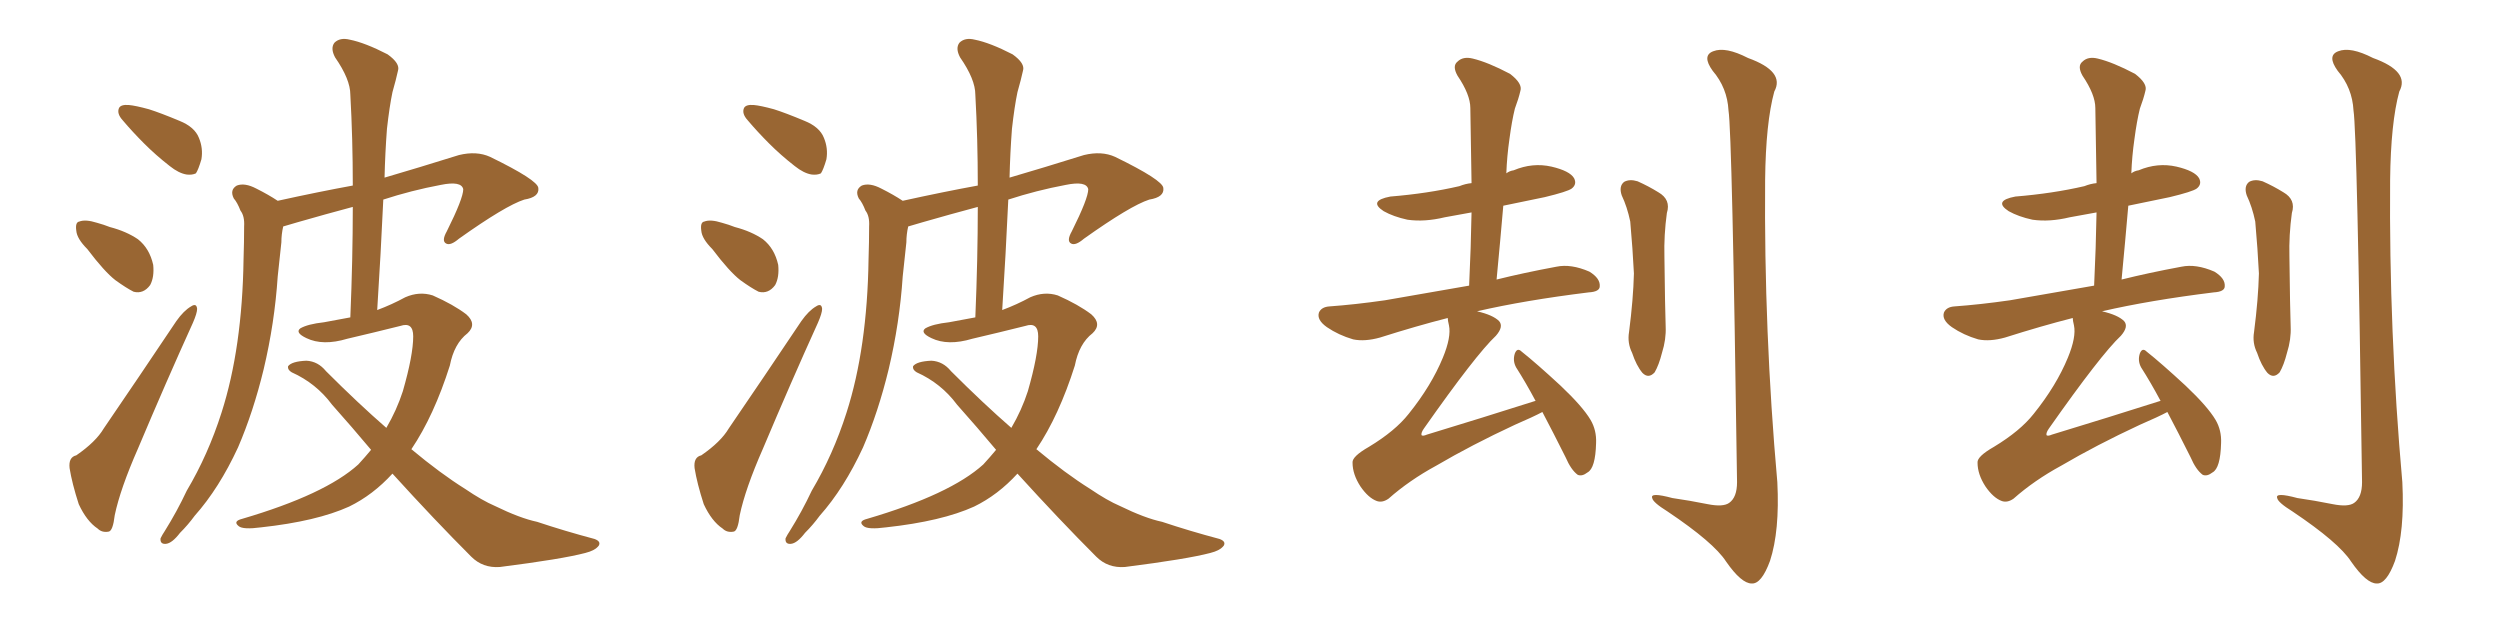 <svg xmlns="http://www.w3.org/2000/svg" xmlns:xlink="http://www.w3.org/1999/xlink" width="600" height="150"><path fill="#996633" padding="10" d="M30.91 25.20L30.91 25.20Q32.52 25.34 35.74 26.22L35.74 26.22Q38.53 27.10 43.07 29.00L43.07 29.00Q46.73 30.47 47.75 33.11L47.75 33.11Q48.78 35.60 48.34 38.23L48.34 38.23Q47.61 40.72 47.02 41.60L47.02 41.60Q46.14 42.04 44.82 41.89L44.82 41.89Q42.92 41.60 40.72 39.84L40.72 39.84Q37.35 37.21 34.57 34.42L34.57 34.42Q31.79 31.64 29.44 28.86L29.44 28.86Q27.98 27.25 28.56 25.93L28.56 25.93Q29.00 25.05 30.91 25.20ZM20.95 59.77L20.95 59.77Q18.46 57.28 18.31 55.37L18.31 55.37Q18.02 53.32 19.04 53.17L19.04 53.17Q20.51 52.59 23.29 53.47L23.29 53.47Q24.90 53.91 26.37 54.49L26.37 54.49Q30.32 55.52 33.11 57.42L33.11 57.42Q35.89 59.62 36.77 63.57L36.77 63.57Q37.06 66.50 36.04 68.41L36.04 68.41Q34.42 70.61 32.08 70.02L32.08 70.02Q30.32 69.14 27.69 67.24L27.69 67.24Q25.05 65.19 20.95 59.77ZM18.31 109.28L18.31 109.28Q23.00 106.05 24.90 102.83L24.90 102.83Q33.11 90.82 42.33 77.05L42.33 77.05Q44.09 74.56 45.85 73.54L45.85 73.54Q47.17 72.66 47.31 74.12L47.31 74.12Q47.31 75.15 46.29 77.49L46.29 77.49Q39.84 91.70 33.11 107.67L33.11 107.67Q28.86 117.33 27.54 123.63L27.54 123.63Q27.10 127.44 26.07 127.59L26.07 127.59Q24.46 127.88 23.44 126.86L23.44 126.86Q20.80 125.10 18.90 121.00L18.90 121.00Q17.29 116.02 16.70 112.35L16.70 112.35Q16.41 109.72 18.31 109.28ZM89.06 107.96L89.06 107.96L89.06 107.96Q84.52 102.54 79.69 97.12L79.69 97.12Q75.88 91.99 70.02 89.36L70.02 89.36Q68.99 88.77 69.14 87.89L69.14 87.89Q70.02 86.72 73.54 86.57L73.54 86.57Q76.32 86.72 78.22 89.06L78.22 89.06Q85.99 96.83 92.72 102.69L92.72 102.69Q95.21 98.44 96.68 93.90L96.68 93.90Q99.17 85.25 99.17 80.71L99.17 80.71Q99.17 77.20 96.09 78.22L96.09 78.22Q89.65 79.83 83.35 81.30L83.35 81.30Q77.49 83.06 73.54 81.15L73.54 81.15Q70.75 79.83 72.07 78.81L72.07 78.81Q73.83 77.78 77.78 77.34L77.78 77.34Q80.86 76.76 84.08 76.17L84.08 76.17Q84.67 62.11 84.67 49.66L84.67 49.66Q78.08 51.42 71.48 53.32L71.48 53.32Q69.43 53.91 67.97 54.35L67.97 54.35Q67.53 56.25 67.53 58.15L67.53 58.15Q67.09 61.96 66.65 66.36L66.65 66.36Q65.92 77.49 63.28 88.62L63.28 88.62Q60.79 98.88 57.13 107.37L57.13 107.37Q52.59 117.19 46.73 123.78L46.73 123.78Q45.12 125.98 43.21 127.88L43.21 127.88Q41.31 130.37 39.84 130.52L39.84 130.52Q38.38 130.66 38.53 129.20L38.53 129.20Q38.96 128.32 39.55 127.44L39.55 127.44Q42.48 122.75 44.82 117.77L44.82 117.77Q49.95 109.13 53.17 99.02L53.17 99.02Q55.66 91.26 56.98 82.03L56.98 82.03Q58.30 72.80 58.45 62.26L58.45 62.26Q58.59 58.01 58.59 54.35L58.59 54.35Q58.74 51.86 57.71 50.54L57.71 50.54Q56.98 48.63 56.10 47.61L56.10 47.61Q55.08 45.56 56.84 44.53L56.84 44.53Q58.74 43.80 61.52 45.26L61.52 45.26Q64.45 46.73 66.65 48.19L66.65 48.19Q76.61 46.00 84.67 44.53L84.67 44.53Q84.67 33.25 84.08 22.71L84.08 22.71Q84.08 19.04 80.42 13.77L80.42 13.77Q79.25 11.57 80.27 10.25L80.27 10.25Q81.59 8.94 83.94 9.52L83.94 9.52Q87.60 10.25 93.02 13.04L93.02 13.04Q96.09 15.23 95.51 16.99L95.51 16.99Q95.07 19.04 94.19 22.12L94.19 22.12Q93.46 25.63 92.87 30.91L92.87 30.91Q92.43 36.77 92.29 42.63L92.29 42.63Q100.34 40.28 110.16 37.21L110.16 37.21Q114.40 36.18 117.63 37.65L117.63 37.65Q129.05 43.21 129.20 45.12L129.20 45.12Q129.49 47.31 125.83 47.90L125.83 47.90Q121.29 49.37 110.16 57.28L110.16 57.28Q108.11 59.03 107.08 58.45L107.08 58.45Q105.91 57.86 107.23 55.52L107.23 55.52Q111.18 47.61 111.18 45.41L111.18 45.41Q110.74 43.36 105.76 44.38L105.76 44.38Q98.73 45.70 91.99 47.90L91.99 47.90Q91.41 60.64 90.53 74.41L90.53 74.41Q94.04 73.10 97.27 71.34L97.27 71.34Q100.63 69.87 103.86 70.90L103.86 70.90Q108.84 73.10 111.91 75.44L111.91 75.44Q114.55 77.78 112.21 79.98L112.21 79.98Q108.98 82.47 107.96 87.74L107.96 87.74Q104.15 99.76 98.73 107.81L98.73 107.81Q105.76 113.67 111.62 117.33L111.62 117.33Q115.72 120.12 118.80 121.44L118.80 121.44Q124.80 124.37 128.91 125.24L128.91 125.24Q135.50 127.44 142.68 129.35L142.68 129.35Q144.29 129.93 143.70 130.96L143.70 130.96Q142.82 132.13 140.48 132.71L140.48 132.71Q134.91 134.18 119.97 136.08L119.97 136.08Q115.87 136.38 113.09 133.59L113.09 133.59Q104.30 124.80 94.19 113.67L94.19 113.67Q89.50 118.80 83.79 121.58L83.79 121.58Q76.03 125.10 62.70 126.56L62.70 126.56Q58.30 127.15 57.28 126.27L57.28 126.27Q55.81 125.10 58.15 124.51L58.15 124.51Q78.08 118.65 85.99 111.47L85.99 111.47Q87.60 109.72 89.06 107.96ZM180.91 25.20L180.91 25.20Q182.52 25.34 185.74 26.22L185.74 26.22Q188.53 27.10 193.07 29.00L193.07 29.00Q196.73 30.47 197.75 33.11L197.75 33.11Q198.78 35.60 198.34 38.23L198.34 38.23Q197.61 40.72 197.02 41.60L197.02 41.60Q196.14 42.04 194.82 41.89L194.82 41.89Q192.92 41.60 190.72 39.84L190.72 39.84Q187.35 37.21 184.57 34.42L184.57 34.42Q181.79 31.64 179.44 28.86L179.44 28.86Q177.98 27.25 178.56 25.93L178.56 25.93Q179.00 25.05 180.91 25.20ZM170.95 59.77L170.95 59.77Q168.46 57.28 168.31 55.37L168.31 55.37Q168.02 53.32 169.04 53.17L169.04 53.17Q170.51 52.59 173.29 53.47L173.29 53.47Q174.90 53.91 176.37 54.49L176.37 54.49Q180.32 55.52 183.11 57.42L183.11 57.42Q185.89 59.62 186.77 63.57L186.77 63.57Q187.06 66.50 186.04 68.41L186.04 68.41Q184.42 70.61 182.08 70.02L182.08 70.02Q180.32 69.14 177.69 67.24L177.69 67.24Q175.05 65.19 170.95 59.77ZM168.31 109.28L168.31 109.28Q173.00 106.05 174.90 102.83L174.90 102.83Q183.11 90.82 192.33 77.05L192.33 77.05Q194.09 74.56 195.85 73.54L195.85 73.54Q197.17 72.66 197.31 74.12L197.31 74.12Q197.31 75.15 196.29 77.49L196.29 77.49Q189.84 91.70 183.11 107.67L183.11 107.67Q178.86 117.33 177.54 123.63L177.54 123.63Q177.10 127.44 176.07 127.59L176.07 127.59Q174.46 127.88 173.44 126.86L173.44 126.86Q170.80 125.10 168.90 121.00L168.90 121.00Q167.29 116.02 166.70 112.35L166.70 112.35Q166.41 109.72 168.31 109.28ZM239.06 107.96L239.06 107.96L239.06 107.96Q234.52 102.54 229.69 97.12L229.69 97.12Q225.88 91.99 220.02 89.36L220.02 89.36Q218.99 88.77 219.14 87.89L219.14 87.89Q220.02 86.72 223.54 86.57L223.54 86.57Q226.32 86.72 228.22 89.06L228.22 89.06Q235.99 96.83 242.72 102.69L242.72 102.69Q245.21 98.44 246.68 93.90L246.68 93.90Q249.17 85.25 249.17 80.71L249.17 80.71Q249.17 77.20 246.09 78.22L246.09 78.22Q239.65 79.83 233.35 81.30L233.35 81.30Q227.49 83.06 223.54 81.15L223.54 81.15Q220.75 79.83 222.07 78.81L222.07 78.81Q223.83 77.78 227.78 77.34L227.78 77.34Q230.86 76.76 234.08 76.17L234.08 76.17Q234.67 62.11 234.67 49.66L234.67 49.66Q228.08 51.42 221.48 53.32L221.48 53.32Q219.43 53.91 217.97 54.35L217.97 54.35Q217.53 56.25 217.53 58.15L217.53 58.15Q217.09 61.96 216.65 66.36L216.65 66.36Q215.92 77.49 213.28 88.62L213.28 88.62Q210.79 98.88 207.13 107.37L207.13 107.37Q202.59 117.19 196.73 123.78L196.73 123.78Q195.12 125.98 193.21 127.88L193.21 127.88Q191.31 130.37 189.84 130.52L189.84 130.52Q188.38 130.66 188.53 129.20L188.53 129.20Q188.96 128.32 189.55 127.44L189.55 127.44Q192.48 122.75 194.82 117.77L194.82 117.77Q199.95 109.13 203.17 99.02L203.17 99.02Q205.66 91.26 206.98 82.03L206.98 82.03Q208.30 72.80 208.45 62.26L208.45 62.26Q208.59 58.01 208.59 54.35L208.59 54.35Q208.74 51.86 207.71 50.54L207.71 50.54Q206.98 48.63 206.10 47.61L206.10 47.61Q205.08 45.56 206.84 44.53L206.84 44.53Q208.74 43.80 211.52 45.26L211.52 45.26Q214.45 46.73 216.65 48.19L216.65 48.19Q226.61 46.00 234.67 44.53L234.67 44.53Q234.67 33.25 234.08 22.71L234.08 22.71Q234.08 19.04 230.42 13.77L230.42 13.77Q229.25 11.57 230.27 10.25L230.27 10.25Q231.59 8.94 233.94 9.52L233.94 9.52Q237.60 10.25 243.02 13.04L243.02 13.04Q246.09 15.23 245.51 16.99L245.51 16.99Q245.07 19.04 244.19 22.12L244.19 22.12Q243.46 25.63 242.87 30.91L242.87 30.91Q242.43 36.77 242.29 42.63L242.29 42.63Q250.34 40.28 260.16 37.21L260.16 37.21Q264.40 36.18 267.63 37.65L267.63 37.65Q279.05 43.21 279.20 45.12L279.20 45.12Q279.49 47.31 275.83 47.90L275.83 47.90Q271.29 49.37 260.16 57.28L260.16 57.28Q258.11 59.03 257.08 58.45L257.08 58.45Q255.91 57.86 257.23 55.52L257.23 55.52Q261.18 47.61 261.18 45.41L261.18 45.41Q260.74 43.36 255.76 44.38L255.76 44.38Q248.73 45.70 241.99 47.90L241.99 47.90Q241.41 60.64 240.53 74.41L240.53 74.41Q244.04 73.10 247.27 71.34L247.27 71.34Q250.63 69.87 253.86 70.90L253.86 70.90Q258.84 73.10 261.91 75.44L261.91 75.44Q264.55 77.78 262.21 79.98L262.21 79.98Q258.98 82.47 257.96 87.74L257.96 87.74Q254.15 99.76 248.73 107.81L248.73 107.81Q255.76 113.67 261.62 117.33L261.62 117.33Q265.72 120.12 268.80 121.44L268.80 121.44Q274.80 124.37 278.91 125.24L278.91 125.24Q285.50 127.44 292.68 129.35L292.68 129.35Q294.29 129.93 293.70 130.96L293.70 130.96Q292.82 132.13 290.48 132.71L290.48 132.71Q284.91 134.18 269.97 136.08L269.97 136.08Q265.87 136.38 263.09 133.59L263.09 133.59Q254.30 124.80 244.19 113.67L244.19 113.67Q239.50 118.80 233.79 121.58L233.79 121.58Q226.03 125.10 212.70 126.56L212.70 126.56Q208.30 127.15 207.28 126.27L207.28 126.27Q205.81 125.10 208.15 124.51L208.15 124.51Q228.08 118.65 235.99 111.47L235.99 111.47Q237.60 109.72 239.06 107.96ZM389.21 46.88L389.21 46.88Q388.48 44.68 389.79 43.65L389.79 43.65Q391.11 42.92 393.02 43.51L393.02 43.51Q395.65 44.68 398.00 46.14L398.00 46.14Q401.07 47.90 400.05 51.12L400.05 51.12Q399.32 56.40 399.46 61.67L399.46 61.67Q399.61 74.27 399.76 78.37L399.76 78.37Q399.90 81.45 398.88 84.67L398.88 84.67Q398.14 87.60 397.12 89.36L397.12 89.36Q395.65 90.97 394.19 89.50L394.19 89.50Q392.72 87.74 391.70 84.67L391.70 84.67Q390.53 82.32 390.97 79.69L390.97 79.69Q391.99 71.78 392.14 65.63L392.14 65.63Q391.85 59.77 391.26 53.17L391.26 53.17Q390.53 49.66 389.21 46.88ZM414.84 26.51L414.84 26.51Q414.55 21.09 411.04 16.99L411.04 16.99Q408.40 13.33 411.18 12.30L411.18 12.30Q414.11 11.13 419.53 13.92L419.53 13.92Q428.47 17.14 425.83 21.97L425.83 21.97Q423.78 29.44 423.63 43.21L423.63 43.21Q423.34 79.54 426.56 115.72L426.56 115.72Q427.15 127.44 424.80 134.62L424.80 134.62Q422.75 140.19 420.41 140.04L420.41 140.04Q417.92 140.04 414.26 134.77L414.26 134.77Q411.33 130.22 400.20 122.75L400.20 122.75Q396.68 120.56 396.53 119.53L396.53 119.53Q395.95 118.07 401.37 119.53L401.37 119.53Q405.47 120.12 409.86 121.00L409.86 121.00Q413.53 121.73 414.99 120.70L414.99 120.70Q416.89 119.38 416.89 115.72L416.89 115.72Q415.72 31.93 414.84 26.51ZM370.17 98.88L370.17 98.88L370.17 98.88Q367.97 100.05 363.57 101.95L363.57 101.95Q353.17 106.79 344.68 111.77L344.68 111.77Q338.23 115.28 333.25 119.68L333.25 119.68Q331.79 120.70 330.47 120.26L330.47 120.26Q328.42 119.53 326.51 116.75L326.51 116.75Q324.61 113.82 324.61 111.04L324.61 111.04Q324.46 109.57 328.56 107.23L328.56 107.23Q334.86 103.42 338.09 99.32L338.09 99.32Q343.51 92.58 346.29 85.84L346.29 85.84Q348.34 80.86 347.75 78.08L347.75 78.08Q347.46 76.90 347.46 76.32L347.46 76.32Q339.99 78.22 331.20 81.01L331.20 81.01Q327.54 82.03 324.76 81.45L324.76 81.45Q321.24 80.42 318.46 78.52L318.46 78.52Q315.97 76.76 316.55 75L316.55 75Q317.14 73.68 319.04 73.54L319.04 73.54Q325.20 73.10 332.37 72.07L332.37 72.07Q336.77 71.34 352.59 68.55L352.59 68.55Q353.03 59.33 353.17 50.98L353.17 50.98Q349.80 51.56 346.73 52.15L346.73 52.15Q341.89 53.32 337.79 52.73L337.79 52.73Q334.42 52.00 332.08 50.68L332.08 50.68Q328.27 48.19 333.69 47.17L333.69 47.17Q342.63 46.44 350.24 44.68L350.24 44.68Q351.71 44.09 353.17 43.95L353.17 43.95Q353.03 34.42 352.88 25.93L352.88 25.93Q352.88 22.71 349.80 18.16L349.80 18.16Q348.49 15.82 349.80 14.79L349.80 14.79Q351.12 13.48 353.47 14.06L353.47 14.06Q357.13 14.94 362.40 17.72L362.40 17.72Q365.48 20.07 364.89 21.83L364.89 21.83Q364.45 23.73 363.57 26.07L363.57 26.07Q362.84 29.00 362.26 33.40L362.26 33.40Q361.67 37.50 361.52 41.60L361.52 41.60Q362.26 41.02 363.28 40.87L363.28 40.87Q367.82 38.96 372.36 39.99L372.36 39.99Q376.76 41.02 377.78 42.77L377.78 42.77Q378.52 44.24 377.20 45.26L377.20 45.26Q376.17 46.00 370.75 47.31L370.75 47.31Q365.63 48.34 360.79 49.37L360.79 49.37Q360.06 57.86 359.18 67.09L359.18 67.09Q365.63 65.48 373.54 64.01L373.54 64.01Q377.05 63.28 381.45 65.19L381.45 65.19Q384.08 66.80 383.94 68.70L383.94 68.70Q383.94 70.02 381.30 70.17L381.30 70.17Q365.92 72.07 354.49 74.71L354.49 74.71Q358.30 75.59 359.77 77.05L359.77 77.05Q360.94 78.37 359.03 80.57L359.03 80.57Q354.20 85.11 341.75 102.83L341.75 102.83Q341.02 103.86 341.16 104.44L341.16 104.44Q341.46 104.74 342.48 104.30L342.48 104.30Q355.96 100.20 368.41 96.24L368.41 96.24Q368.41 96.24 368.55 96.24L368.55 96.24Q366.21 91.85 363.87 88.18L363.87 88.18Q362.99 86.57 363.57 84.81L363.57 84.81Q364.16 83.35 365.19 84.38L365.19 84.38Q368.70 87.16 374.56 92.58L374.56 92.58Q379.83 97.56 381.74 100.78L381.74 100.78Q383.20 103.27 383.06 106.35L383.06 106.35Q382.91 112.35 381.01 113.38L381.01 113.38Q379.69 114.40 378.66 113.96L378.66 113.96Q377.05 112.79 375.73 109.72L375.73 109.72Q372.80 103.86 370.17 98.88ZM539.21 46.88L539.21 46.88Q538.48 44.68 539.79 43.65L539.79 43.65Q541.11 42.92 543.02 43.51L543.02 43.51Q545.65 44.68 548.00 46.14L548.00 46.14Q551.07 47.90 550.05 51.12L550.05 51.12Q549.32 56.40 549.46 61.67L549.46 61.67Q549.61 74.27 549.76 78.37L549.76 78.37Q549.90 81.45 548.88 84.67L548.88 84.67Q548.14 87.60 547.12 89.36L547.12 89.36Q545.65 90.97 544.19 89.50L544.19 89.50Q542.72 87.74 541.70 84.67L541.70 84.67Q540.53 82.32 540.97 79.69L540.97 79.69Q541.99 71.78 542.14 65.63L542.14 65.63Q541.85 59.77 541.26 53.17L541.26 53.17Q540.53 49.66 539.21 46.88ZM564.84 26.51L564.84 26.51Q564.55 21.09 561.04 16.99L561.04 16.99Q558.40 13.33 561.18 12.30L561.18 12.30Q564.11 11.13 569.53 13.92L569.53 13.92Q578.47 17.14 575.83 21.97L575.83 21.97Q573.78 29.44 573.63 43.21L573.63 43.21Q573.34 79.54 576.56 115.72L576.56 115.72Q577.15 127.44 574.80 134.62L574.80 134.62Q572.75 140.19 570.41 140.04L570.41 140.04Q567.92 140.04 564.26 134.77L564.26 134.77Q561.33 130.22 550.20 122.75L550.20 122.75Q546.68 120.56 546.53 119.53L546.53 119.53Q545.95 118.07 551.37 119.53L551.37 119.53Q555.47 120.12 559.86 121.00L559.86 121.00Q563.53 121.73 564.99 120.70L564.99 120.70Q566.89 119.38 566.89 115.72L566.89 115.72Q565.72 31.93 564.84 26.51ZM520.17 98.88L520.17 98.88L520.17 98.88Q517.97 100.05 513.57 101.95L513.57 101.95Q503.17 106.79 494.68 111.77L494.68 111.77Q488.23 115.28 483.25 119.68L483.25 119.68Q481.79 120.70 480.47 120.26L480.47 120.26Q478.42 119.53 476.51 116.75L476.51 116.75Q474.61 113.82 474.61 111.04L474.61 111.04Q474.46 109.57 478.56 107.23L478.56 107.23Q484.86 103.42 488.09 99.32L488.09 99.32Q493.51 92.58 496.29 85.84L496.29 85.84Q498.34 80.86 497.75 78.08L497.75 78.08Q497.46 76.90 497.46 76.32L497.46 76.32Q489.99 78.22 481.20 81.01L481.20 81.01Q477.54 82.03 474.76 81.45L474.76 81.45Q471.24 80.42 468.46 78.52L468.46 78.52Q465.97 76.76 466.55 75L466.55 75Q467.14 73.68 469.04 73.54L469.04 73.54Q475.20 73.10 482.37 72.07L482.37 72.07Q486.77 71.34 502.59 68.55L502.59 68.55Q503.03 59.33 503.17 50.98L503.17 50.98Q499.80 51.56 496.73 52.15L496.73 52.15Q491.89 53.32 487.79 52.73L487.79 52.73Q484.42 52.00 482.08 50.68L482.08 50.68Q478.27 48.19 483.69 47.17L483.69 47.17Q492.63 46.44 500.24 44.68L500.24 44.68Q501.71 44.09 503.17 43.95L503.17 43.95Q503.03 34.42 502.88 25.93L502.88 25.93Q502.88 22.71 499.80 18.16L499.80 18.16Q498.49 15.82 499.80 14.79L499.80 14.79Q501.12 13.48 503.47 14.06L503.47 14.06Q507.13 14.94 512.40 17.72L512.40 17.72Q515.48 20.07 514.89 21.83L514.89 21.83Q514.45 23.73 513.57 26.07L513.57 26.07Q512.84 29.00 512.26 33.40L512.26 33.40Q511.67 37.50 511.52 41.60L511.52 41.60Q512.26 41.02 513.28 40.87L513.28 40.87Q517.82 38.96 522.36 39.99L522.36 39.99Q526.76 41.02 527.78 42.77L527.78 42.77Q528.52 44.24 527.20 45.26L527.20 45.26Q526.17 46.00 520.75 47.31L520.75 47.31Q515.63 48.34 510.79 49.37L510.79 49.37Q510.06 57.86 509.18 67.09L509.18 67.09Q515.63 65.48 523.54 64.01L523.54 64.01Q527.05 63.28 531.45 65.19L531.45 65.19Q534.08 66.80 533.94 68.70L533.94 68.70Q533.94 70.02 531.30 70.17L531.30 70.17Q515.92 72.07 504.49 74.71L504.49 74.71Q508.30 75.59 509.77 77.05L509.77 77.05Q510.94 78.37 509.03 80.57L509.03 80.57Q504.20 85.11 491.75 102.83L491.75 102.83Q491.02 103.86 491.16 104.44L491.16 104.44Q491.46 104.74 492.48 104.30L492.48 104.30Q505.96 100.20 518.41 96.24L518.41 96.24Q518.41 96.24 518.55 96.24L518.55 96.24Q516.21 91.85 513.87 88.18L513.87 88.18Q512.99 86.57 513.57 84.81L513.57 84.81Q514.16 83.35 515.19 84.38L515.19 84.38Q518.70 87.16 524.56 92.58L524.56 92.58Q529.83 97.56 531.74 100.78L531.74 100.78Q533.20 103.27 533.06 106.35L533.06 106.35Q532.91 112.35 531.01 113.38L531.01 113.38Q529.69 114.40 528.66 113.96L528.66 113.96Q527.05 112.79 525.73 109.72L525.73 109.72Q522.80 103.86 520.17 98.88Z"/></svg>